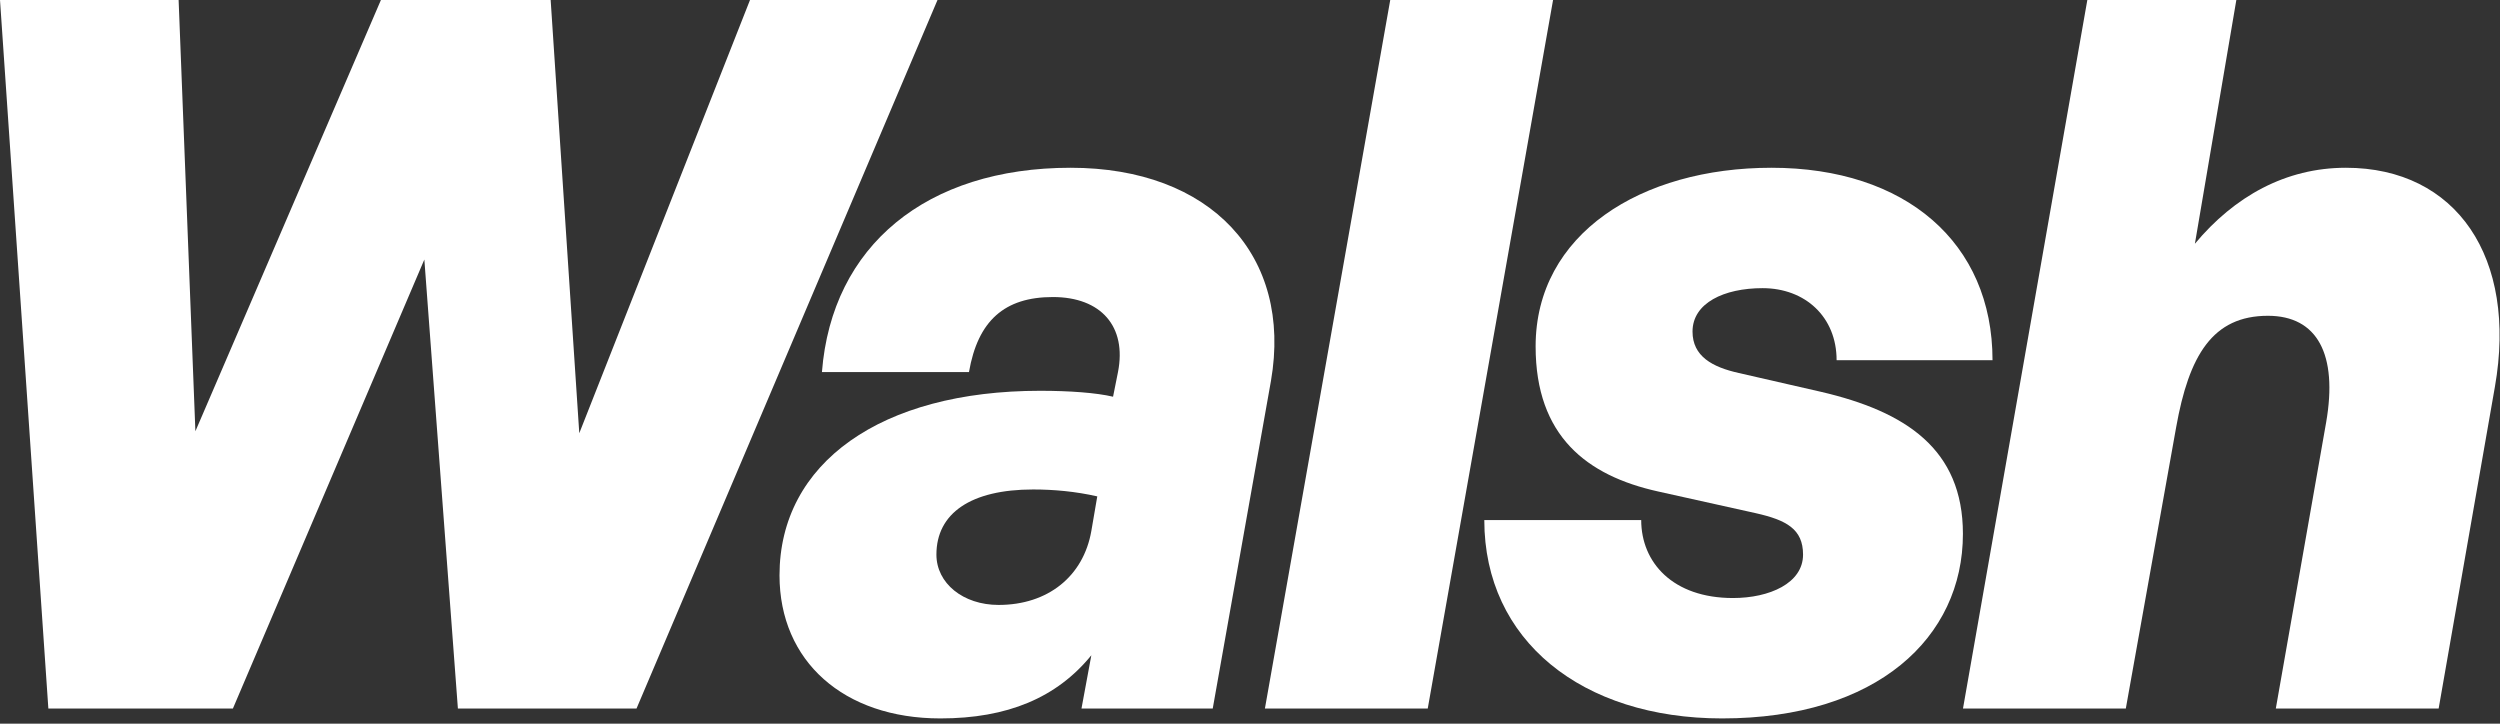 <svg width="304" height="88" viewBox="0 0 304 88" fill="none" xmlns="http://www.w3.org/2000/svg">
<rect x="0" y="0" width="304" height="88" fill="#333333" stroke="none"/>
<path d="M55.68 86.16H77.4L114 0H91.2L70.44 52.68L66.96 0H46.32L23.76 52.44L21.72 0H0L5.88 86.16H28.32L51.6 31.56L55.68 86.16Z" fill="white"/>
<path d="M131.508 86.16H147.468L154.548 46.32C157.188 31.08 147.228 20.4 130.188 20.4C112.668 20.4 101.148 29.88 99.948 45.24H117.828C118.908 39 122.148 36.12 128.028 36.12C133.908 36.12 137.028 39.72 135.948 45.24L135.348 48.24C133.308 47.76 130.068 47.52 126.468 47.52C107.148 47.52 94.788 56.28 94.788 69.96C94.788 80.4 102.588 87.36 114.348 87.36C122.508 87.36 128.508 84.84 132.708 79.68L131.508 86.16ZM113.868 67.44C113.868 62.4 118.068 59.52 125.628 59.52C128.148 59.52 130.788 59.76 133.428 60.36L132.708 64.56C131.748 70.08 127.428 73.56 121.428 73.56C117.108 73.56 113.868 70.92 113.868 67.44Z" fill="white"/>
<path d="M173.613 86.16L188.853 0H169.053L153.813 86.16H173.613Z" fill="white"/>
<path d="M238.691 64.92C238.691 54.6 231.731 50.04 221.411 47.64L211.451 45.36C208.211 44.64 205.811 43.32 205.811 40.32C205.811 36.84 209.651 35.04 214.331 35.04C219.491 35.04 223.331 38.52 223.331 43.8H242.291C242.291 29.52 231.731 20.4 215.411 20.4C199.571 20.4 186.731 28.44 186.731 42.12C186.731 53.04 192.971 57.84 201.611 59.76L213.491 62.4C217.211 63.24 219.251 64.32 219.251 67.44C219.251 70.92 215.171 72.72 210.731 72.72C203.411 72.72 199.571 68.4 199.571 63.24H180.491C180.491 77.88 192.371 87.36 209.411 87.36C228.251 87.36 238.691 77.52 238.691 64.92Z" fill="white"/>
<path d="M264.619 51.96C266.179 43.2 269.059 38.4 275.779 38.4C281.779 38.4 284.299 43.08 282.859 51.36L276.739 86.16H296.539L303.379 47.04C306.139 31.32 298.699 20.4 285.259 20.4C277.939 20.4 271.699 23.88 266.899 29.64L271.939 0H253.819L238.699 86.16H258.499L264.619 51.96Z" fill="white"/>
</svg>
